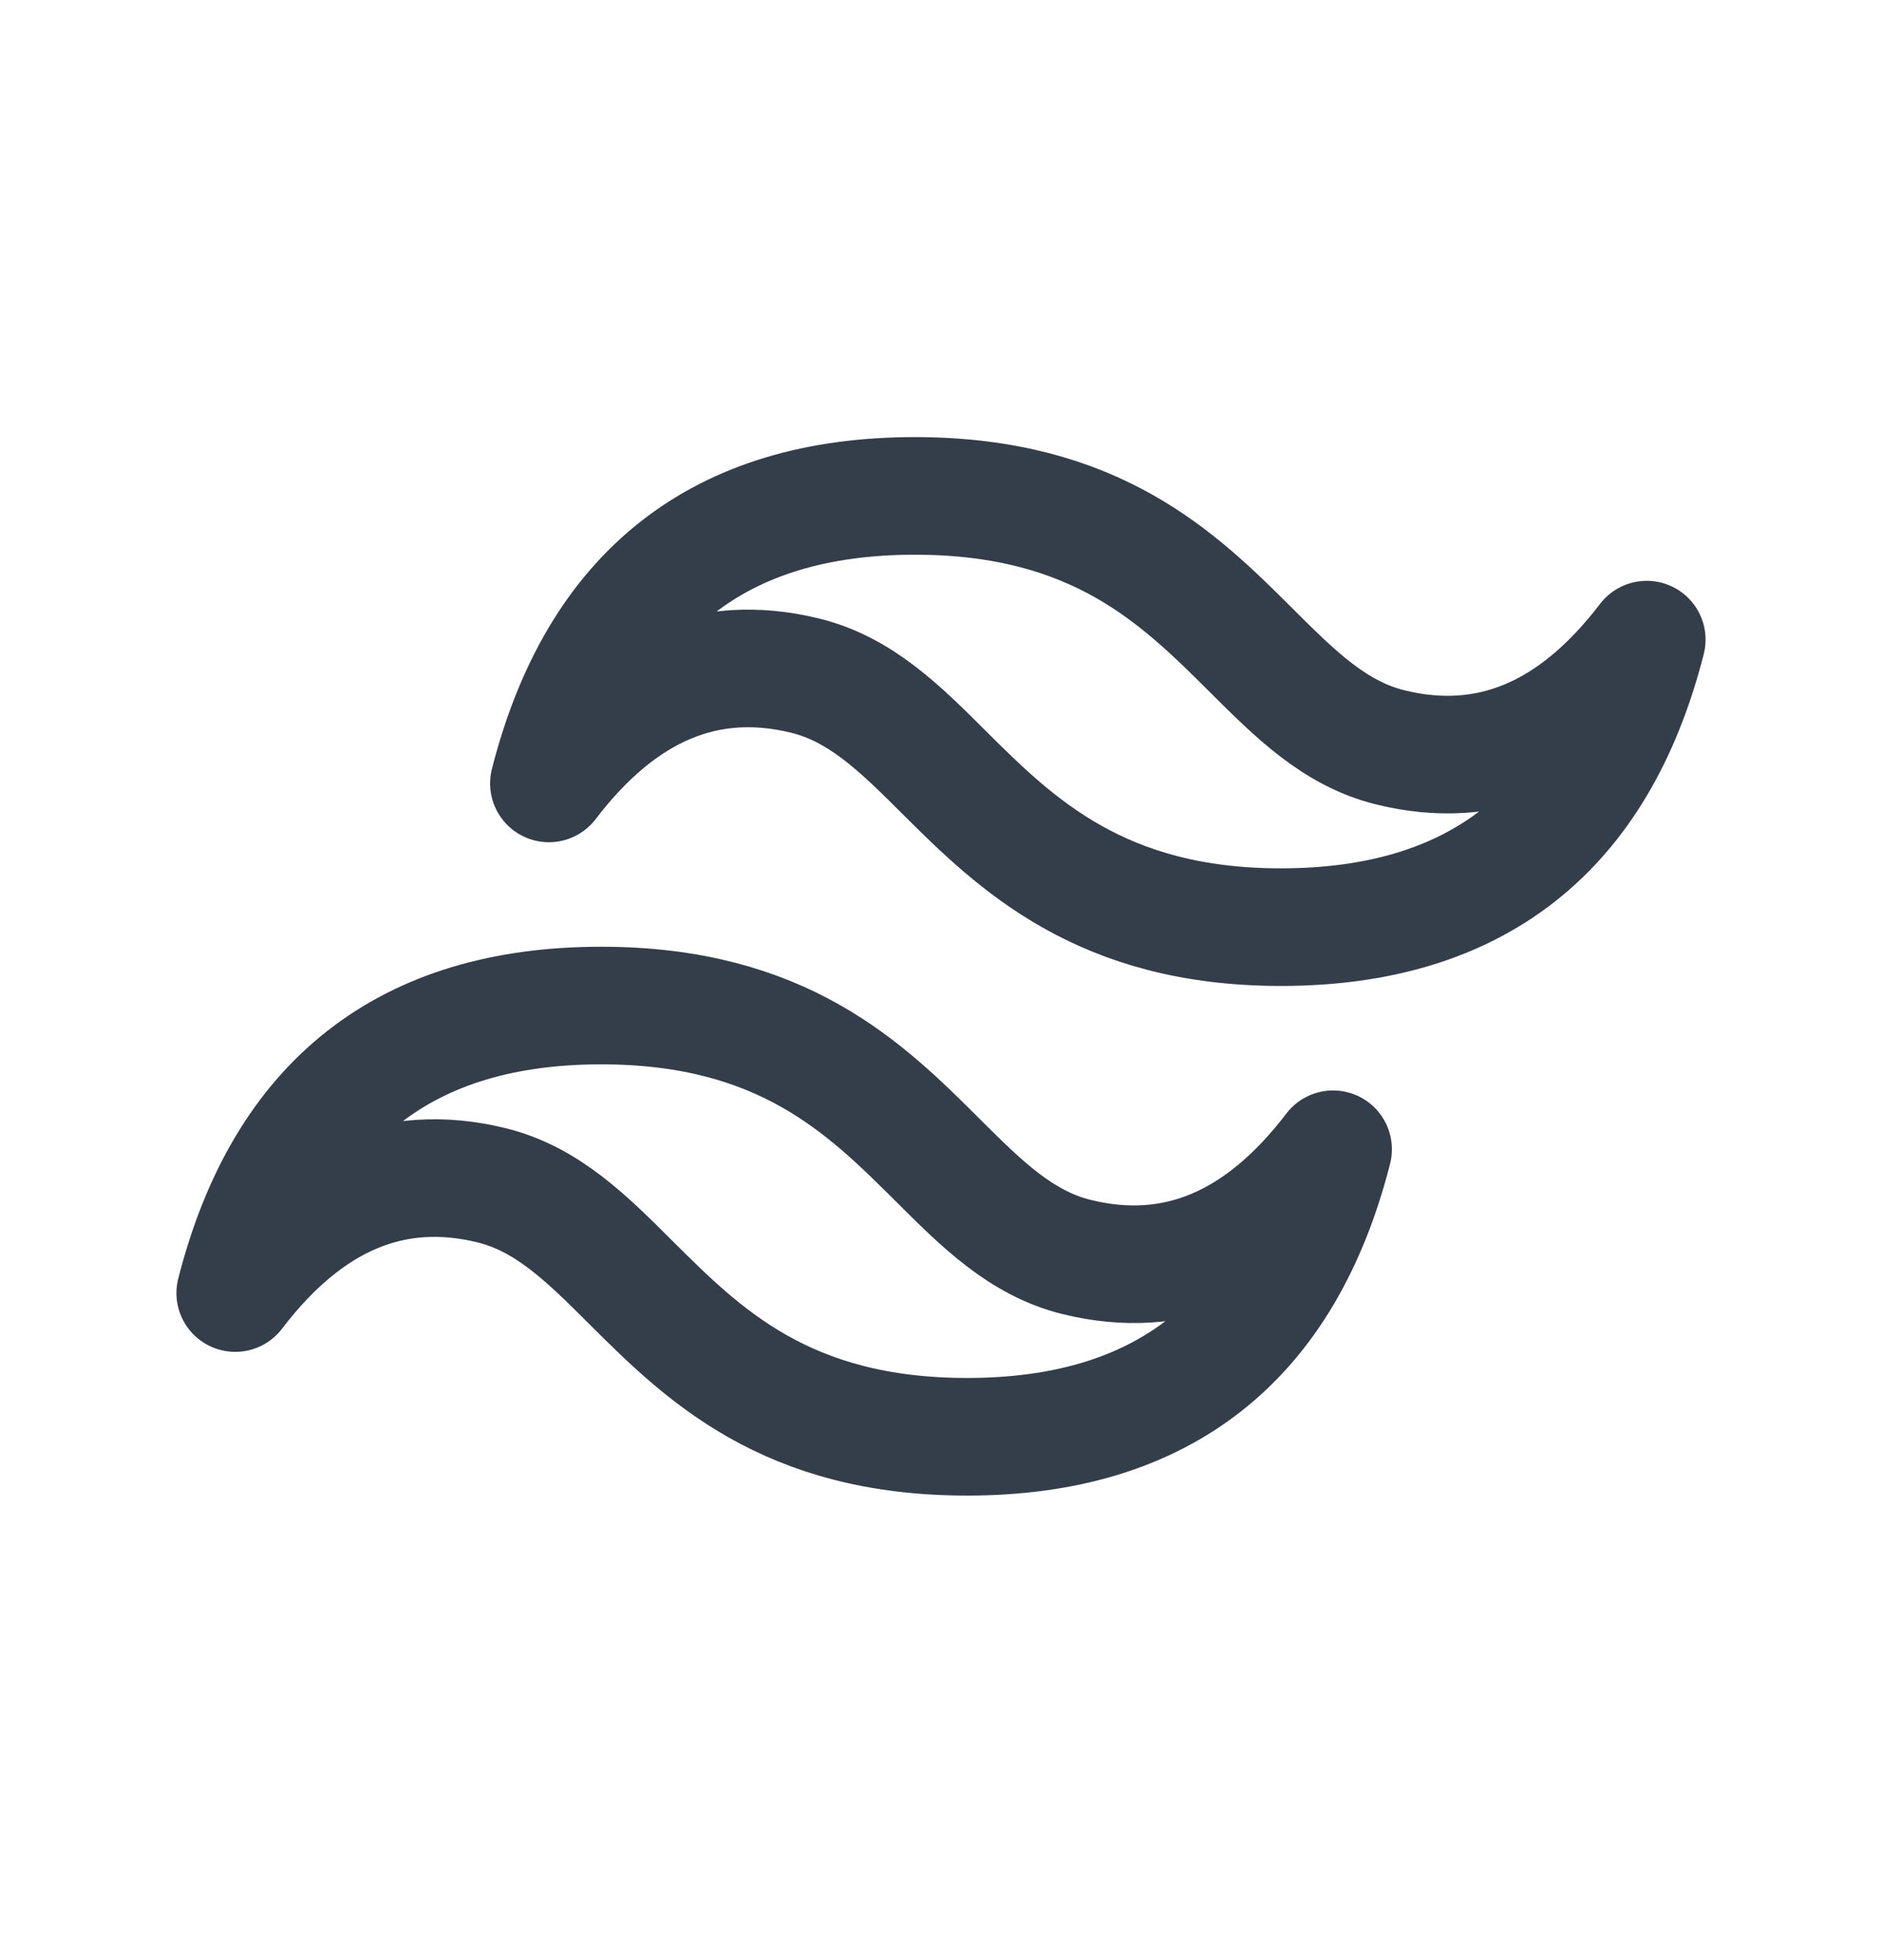 <svg width="24" height="25" viewBox="0 0 24 25" fill="none" xmlns="http://www.w3.org/2000/svg">
<path d="M11.667 6.325C9.177 6.325 7.623 7.547 7 9.992C7.933 8.769 9.023 8.312 10.267 8.617C10.977 8.791 11.484 9.297 12.045 9.857C12.961 10.769 14.045 11.825 16.333 11.825C18.823 11.825 20.377 10.603 21 8.158C20.067 9.381 18.977 9.838 17.733 9.533C17.023 9.359 16.516 8.853 15.955 8.293C15.039 7.381 13.98 6.325 11.667 6.325ZM7.667 12.825C5.177 12.825 3.623 14.047 3 16.492C3.933 15.269 5.023 14.812 6.267 15.117C6.977 15.291 7.484 15.797 8.045 16.357C8.961 17.269 10.02 18.325 12.333 18.325C14.823 18.325 16.377 17.103 17 14.658C16.067 15.881 14.977 16.338 13.733 16.033C13.023 15.859 12.516 15.353 11.955 14.793C11.039 13.881 9.98 12.825 7.667 12.825Z" stroke="#343D4A" stroke-width="1.5" stroke-linecap="round" stroke-linejoin="round"/>
</svg>
